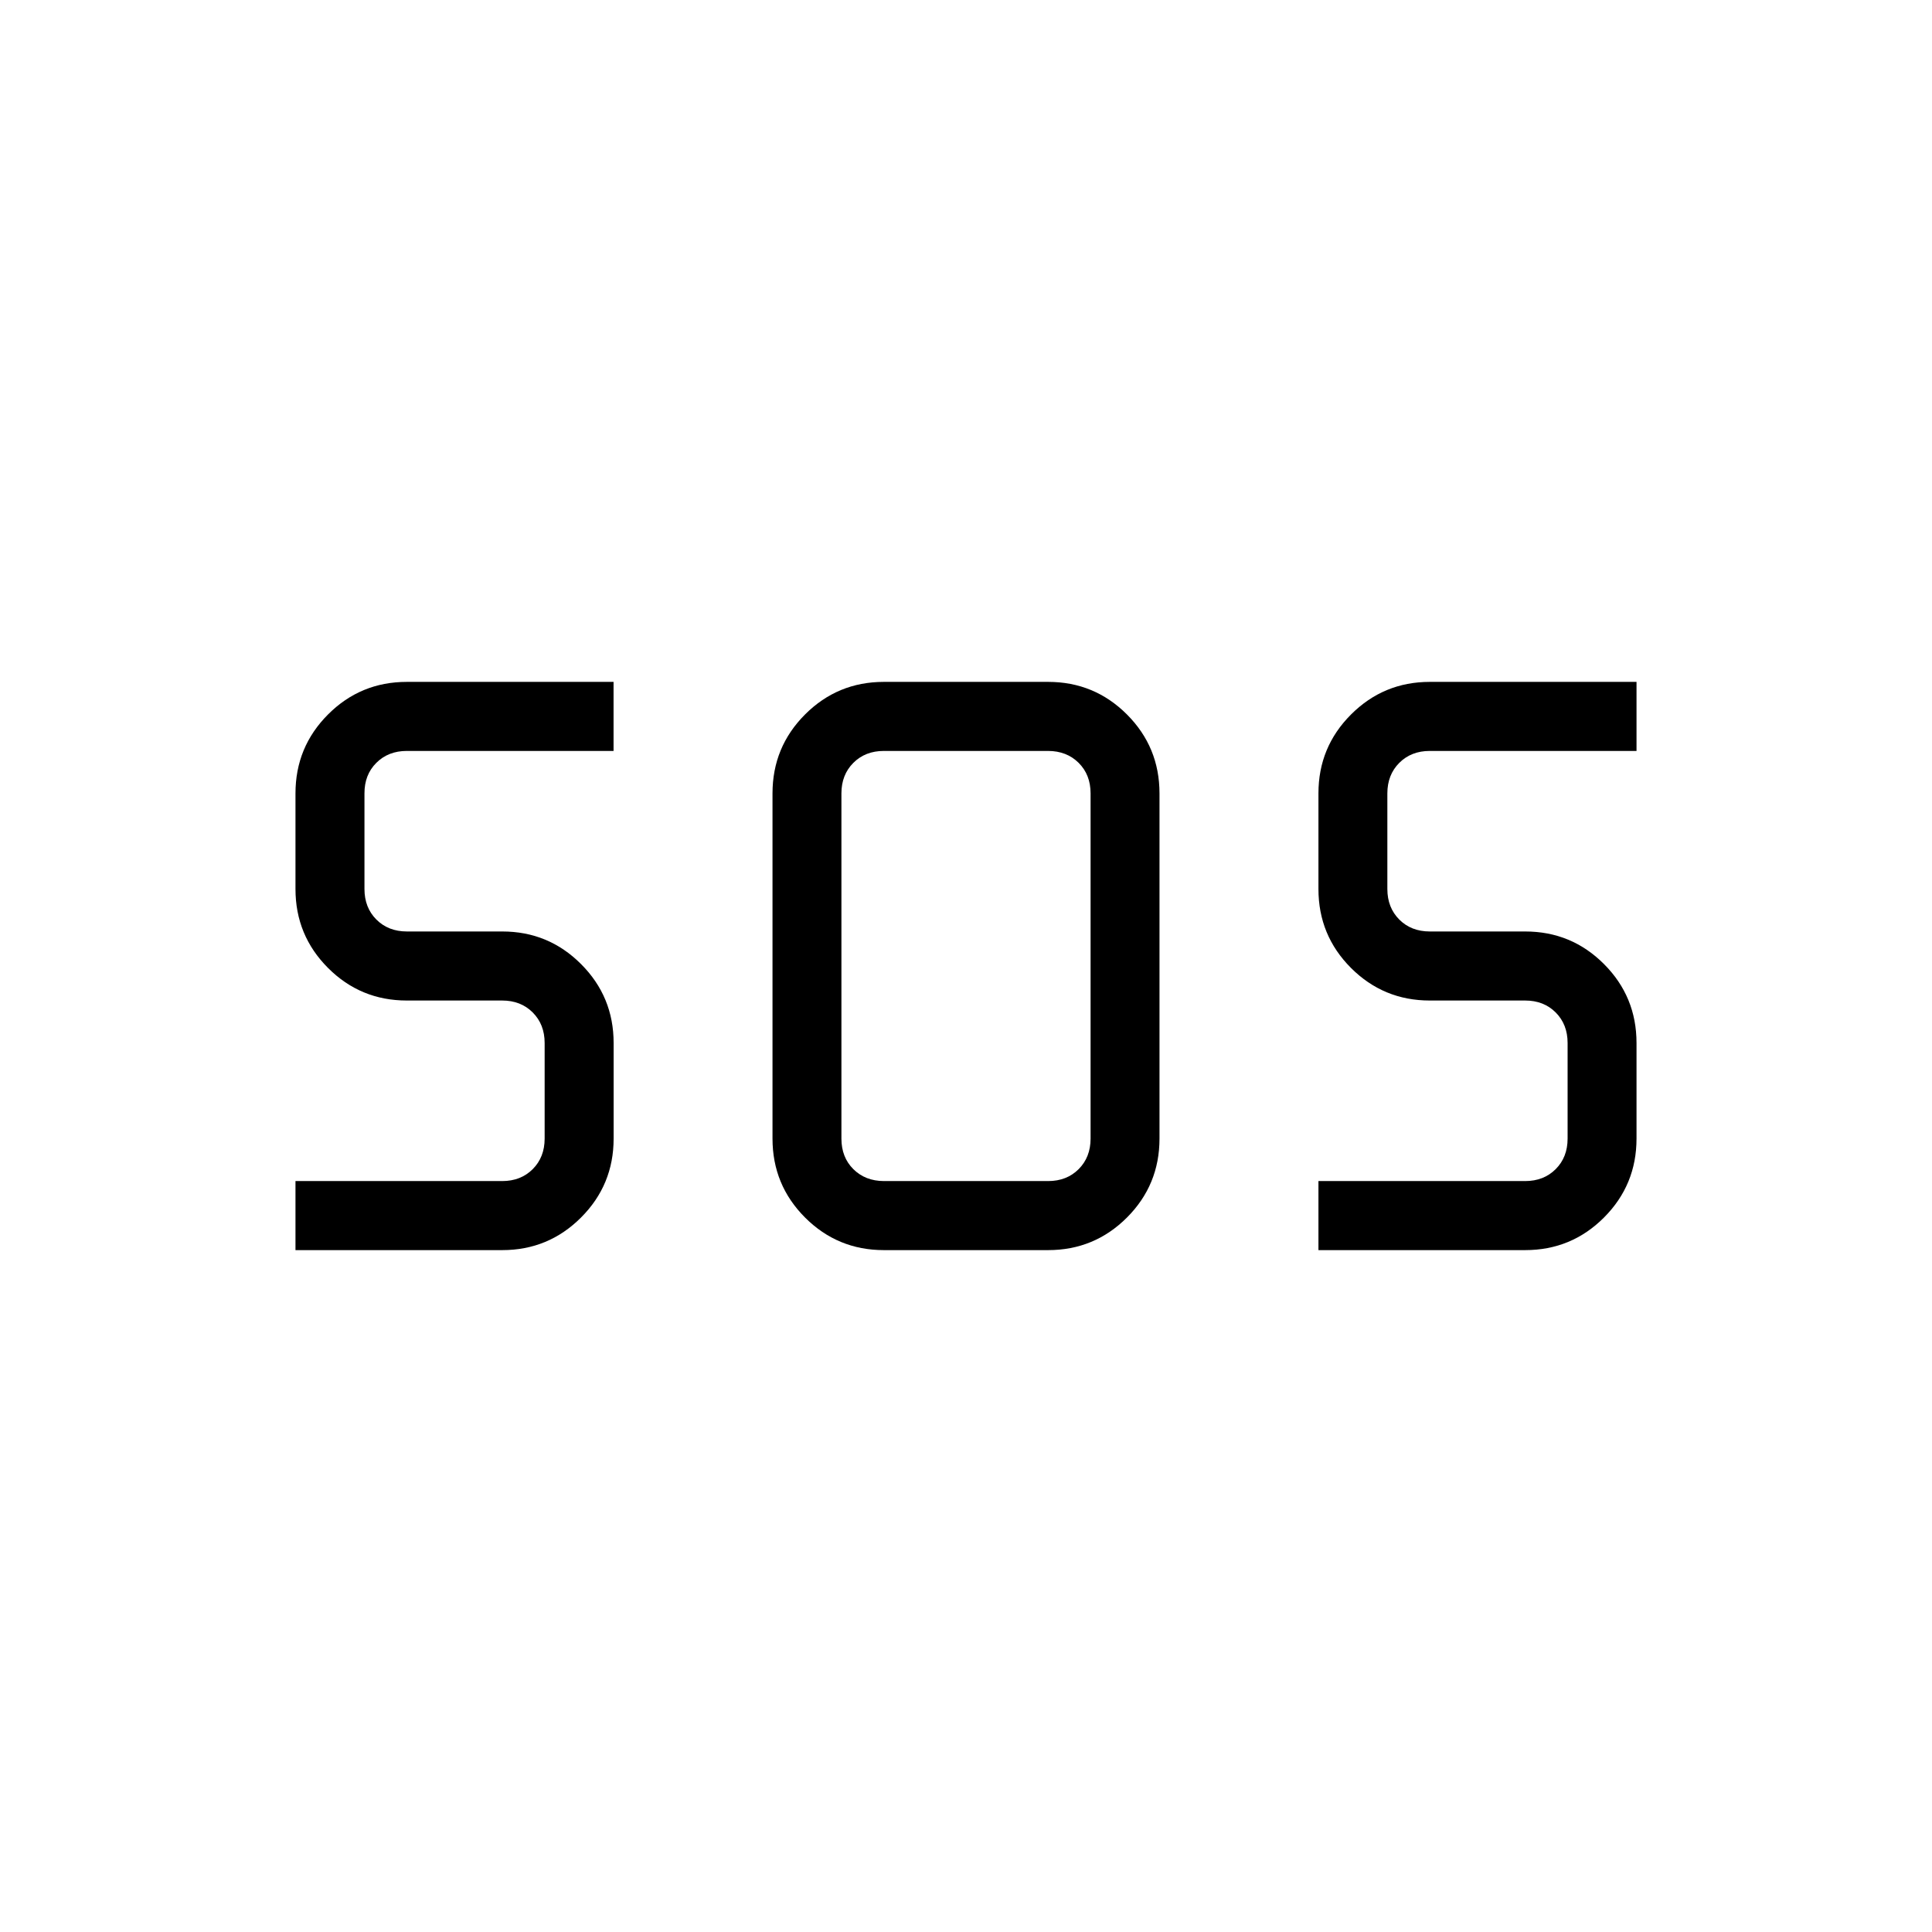 <?xml version="1.0" encoding="UTF-8"?>
<svg xmlns="http://www.w3.org/2000/svg" width="85" height="85" viewBox="0 0 85 85" fill="none">
  <path d="M38.886 55C37.53 55 36.374 54.522 35.418 53.566C34.464 52.61 33.987 51.453 33.987 50.094V34.906C33.987 33.547 34.464 32.39 35.418 31.434C36.374 30.478 37.53 30 38.886 30H46.114C47.47 30 48.626 30.478 49.582 31.434C50.536 32.39 51.013 33.547 51.013 34.906V50.094C51.013 51.453 50.536 52.61 49.582 53.566C48.626 54.522 47.47 55 46.114 55H38.886ZM13 55V51.962H22.095C22.64 51.962 23.088 51.787 23.438 51.437C23.787 51.087 23.962 50.639 23.962 50.094V45.887C23.962 45.342 23.787 44.895 23.438 44.544C23.088 44.194 22.64 44.019 22.095 44.019H17.899C16.541 44.019 15.385 43.541 14.431 42.585C13.477 41.629 13 40.472 13 39.113V34.906C13 33.547 13.477 32.39 14.431 31.434C15.385 30.478 16.541 30 17.899 30H26.994V33.038H17.899C17.353 33.038 16.906 33.213 16.556 33.563C16.206 33.913 16.033 34.361 16.035 34.906V39.113C16.035 39.658 16.209 40.105 16.559 40.456C16.909 40.806 17.356 40.981 17.902 40.981H22.098C23.454 40.981 24.609 41.459 25.563 42.415C26.519 43.371 26.997 44.528 26.997 45.887V50.094C26.997 51.453 26.519 52.61 25.563 53.566C24.607 54.522 23.452 55 22.098 55H13ZM58.006 55V51.962H67.101C67.647 51.962 68.094 51.787 68.444 51.437C68.794 51.087 68.968 50.639 68.968 50.094V45.887C68.968 45.342 68.794 44.895 68.444 44.544C68.094 44.194 67.647 44.019 67.101 44.019H62.905C61.549 44.019 60.393 43.541 59.437 42.585C58.483 41.629 58.006 40.472 58.006 39.113V34.906C58.006 33.547 58.484 32.39 59.44 31.434C60.396 30.478 61.551 30 62.905 30H72V33.038H62.905C62.36 33.038 61.912 33.213 61.562 33.563C61.213 33.913 61.038 34.361 61.038 34.906V39.113C61.038 39.658 61.213 40.105 61.562 40.456C61.912 40.806 62.36 40.981 62.905 40.981H67.101C68.459 40.981 69.615 41.459 70.569 42.415C71.523 43.371 72 44.528 72 45.887V50.094C72 51.453 71.523 52.61 70.569 53.566C69.615 54.522 68.459 55 67.101 55H58.006ZM38.886 51.962H46.114C46.659 51.962 47.107 51.787 47.457 51.437C47.806 51.087 47.981 50.639 47.981 50.094V34.906C47.981 34.359 47.806 33.911 47.457 33.563C47.107 33.215 46.659 33.04 46.114 33.038H38.886C38.341 33.038 37.893 33.213 37.543 33.563C37.194 33.913 37.019 34.361 37.019 34.906V50.094C37.019 50.641 37.194 51.089 37.543 51.437C37.893 51.785 38.341 51.96 38.886 51.962Z" fill="black"></path>
</svg>
